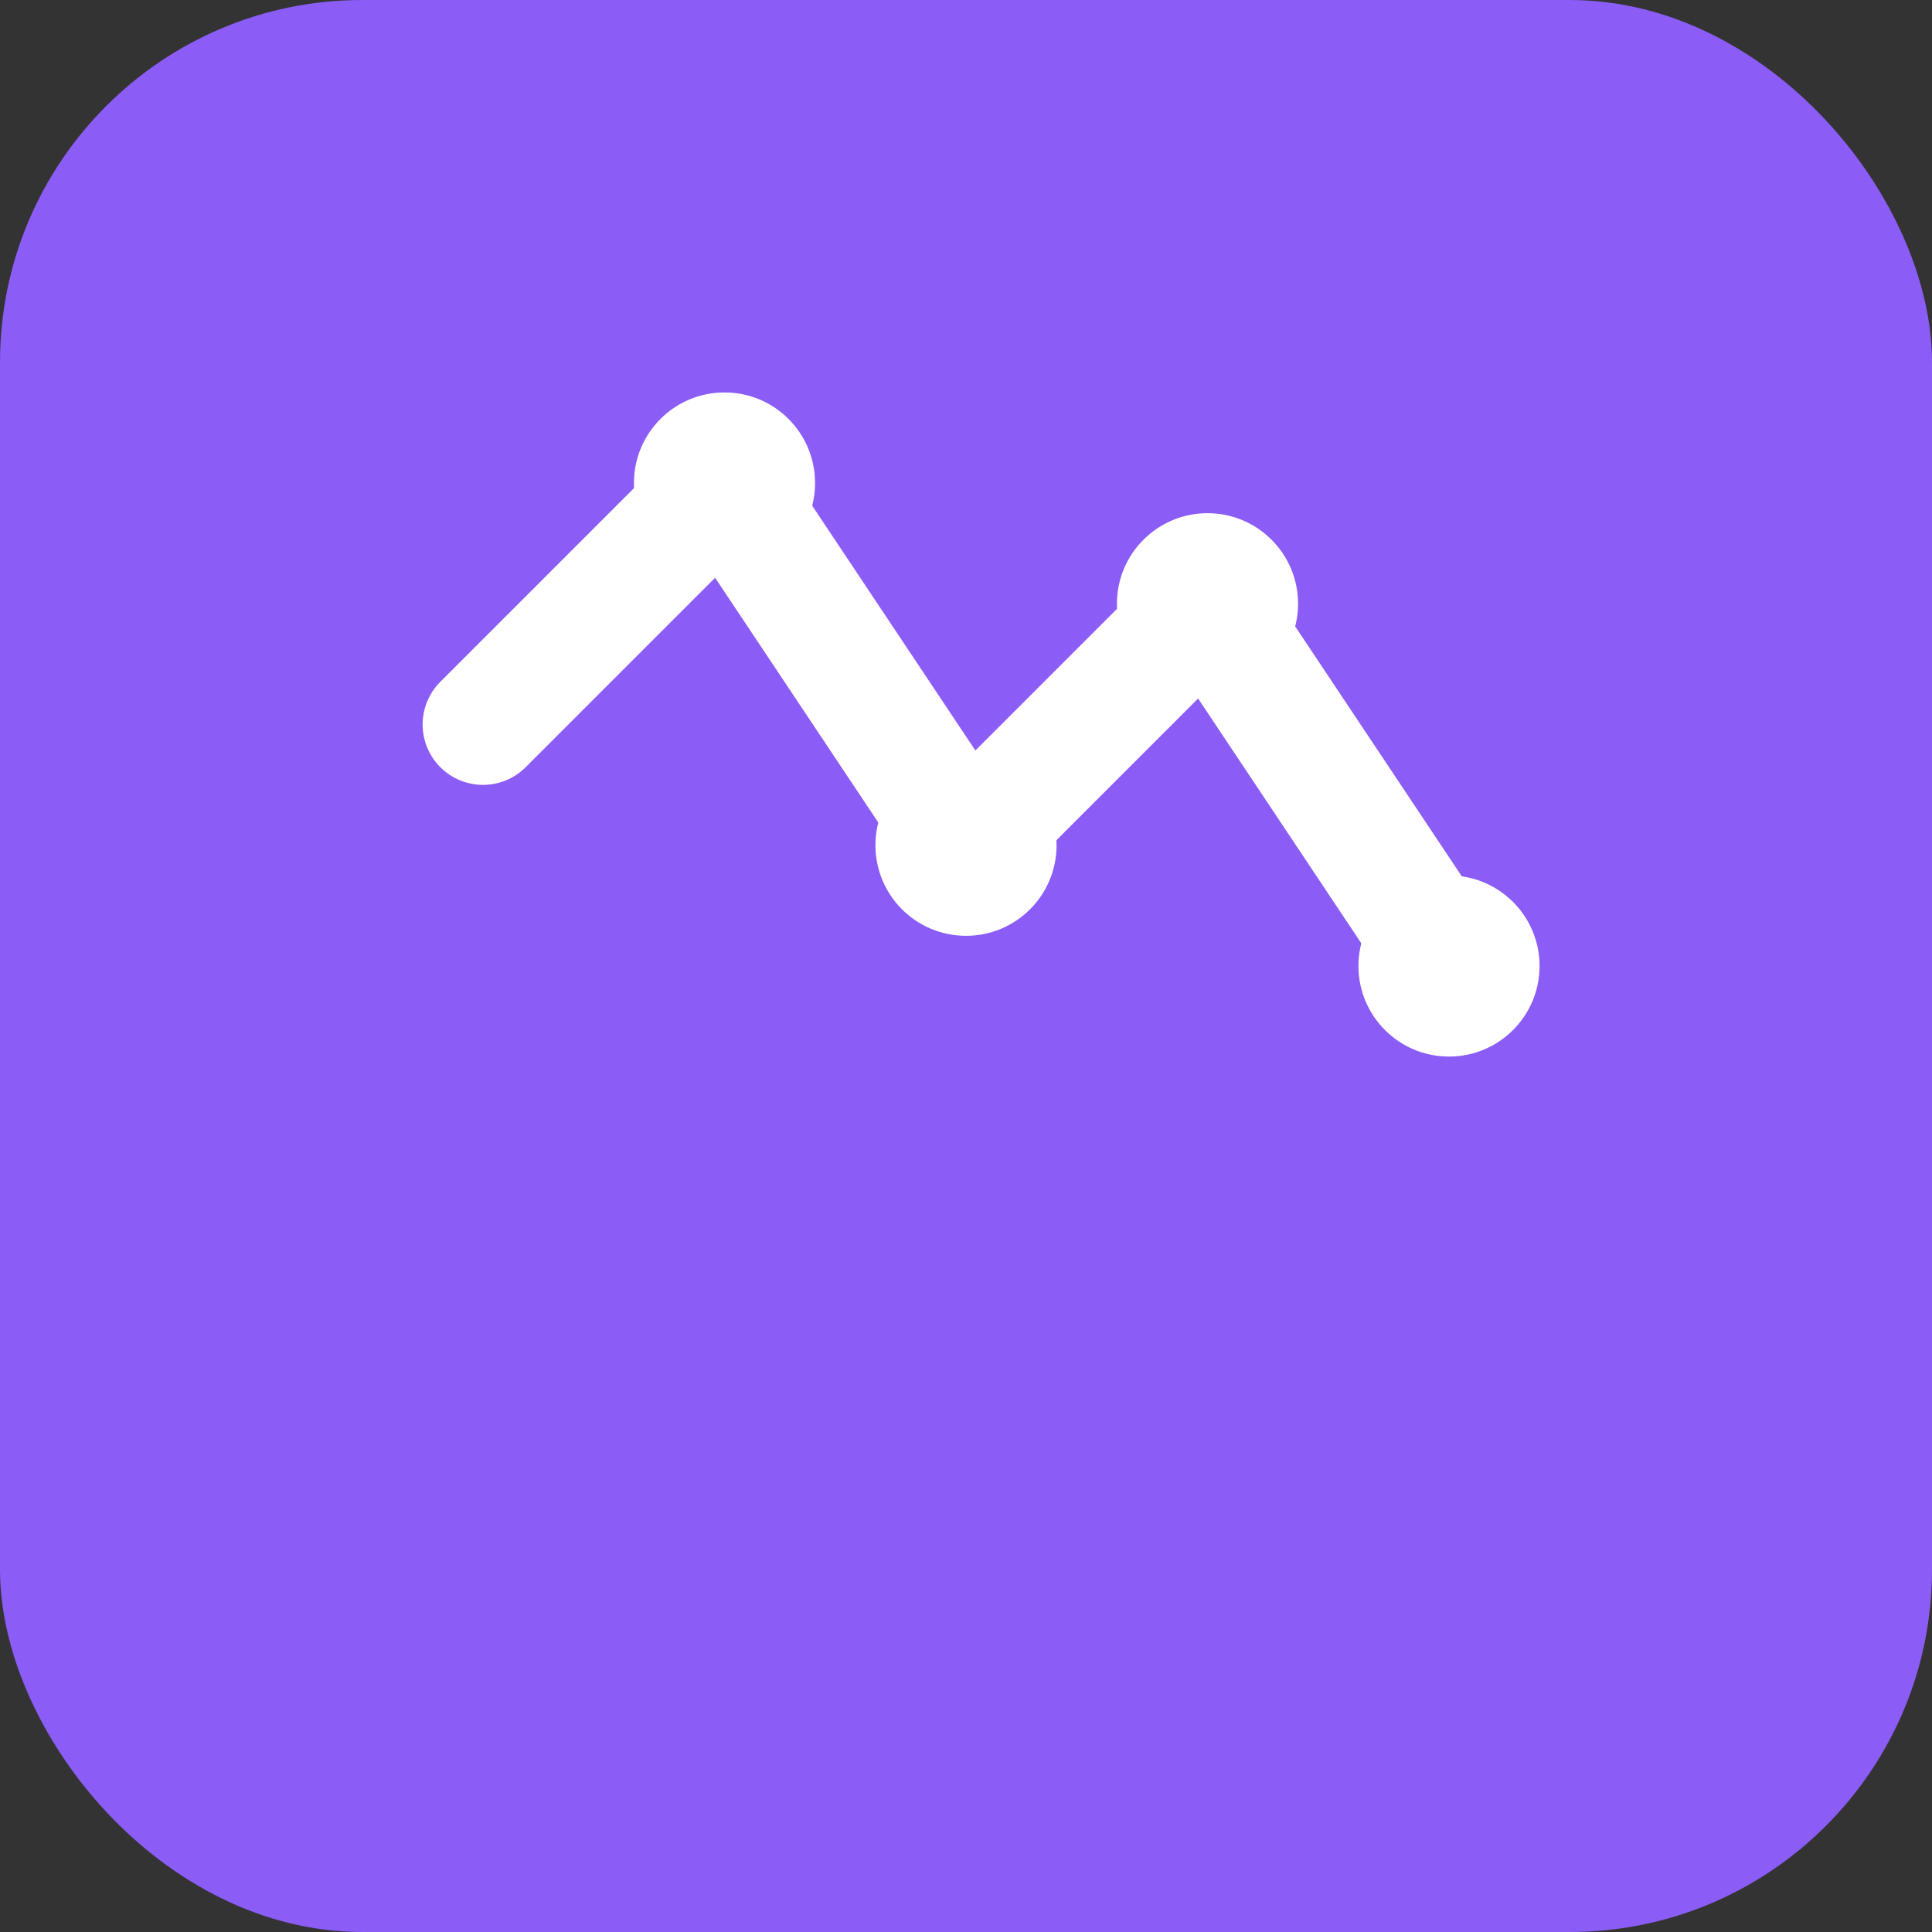 <svg xmlns="http://www.w3.org/2000/svg" viewBox="0 0 32 32">
  <rect x="0" y="0" width="32" height="32" fill="#333333" stroke="none"/>
  <rect width="32" height="32" rx="6" fill="#8b5cf6"/>
  <path d="M8 12 L12 8 L16 14 L20 10 L24 16" stroke="white" stroke-width="2" fill="none" stroke-linecap="round" stroke-linejoin="round"/>
  <circle cx="12" cy="8" r="1.5" fill="white"/>
  <circle cx="16" cy="14" r="1.5" fill="white"/>
  <circle cx="20" cy="10" r="1.5" fill="white"/>
  <circle cx="24" cy="16" r="1.5" fill="white"/>
</svg>